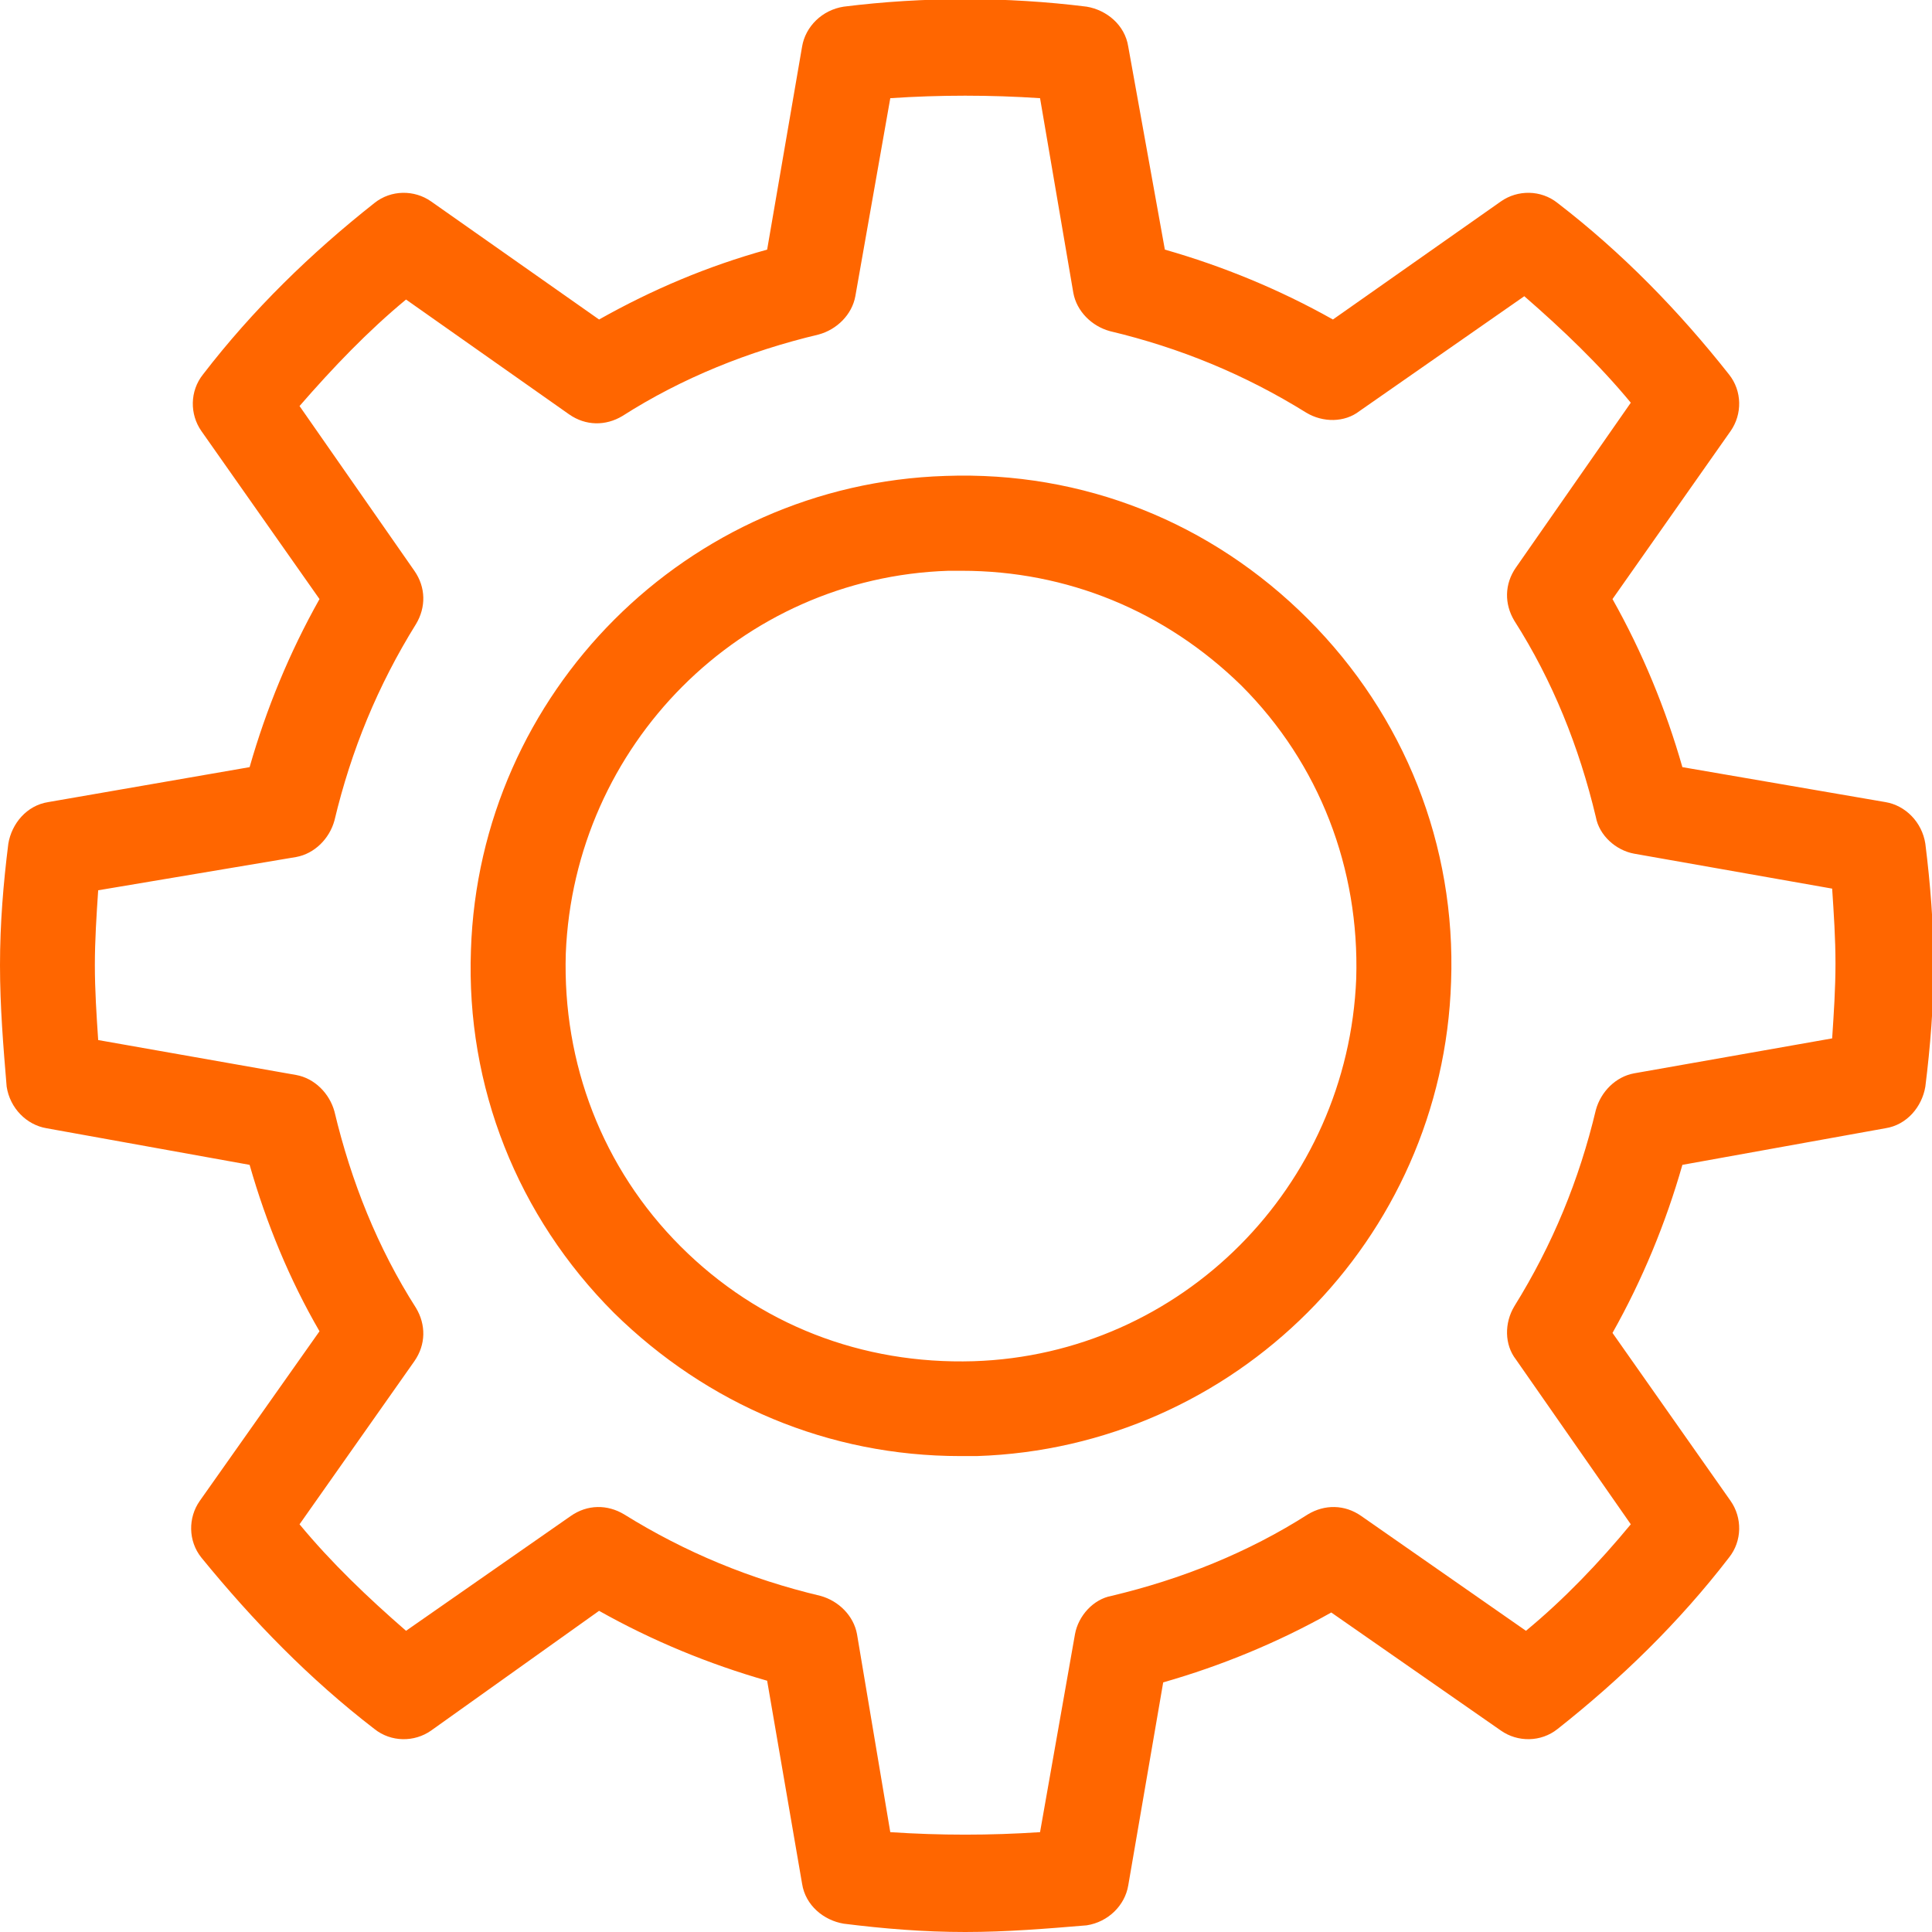 <svg xmlns="http://www.w3.org/2000/svg" xmlns:xlink="http://www.w3.org/1999/xlink" id="Calque_2_00000090988889080206144870000015731439328815231891_" x="0px" y="0px" viewBox="0 0 116.1 116.1" style="enable-background:new 0 0 116.1 116.1;" xml:space="preserve"><style type="text/css">	.st0{fill:#FF6600;}</style><g id="Calque_1-2">	<path class="st0" d="M58,116.1c-2.5,0-4.9-0.2-7.3-0.5c-1.2-0.2-2.3-1.1-2.5-2.4l-2.1-12.2c-3.5-1-6.9-2.4-10.1-4.2L25.9,104  c-1,0.7-2.4,0.7-3.4-0.1c-3.9-3-7.3-6.5-10.4-10.3c-0.8-1-0.8-2.4-0.1-3.4L19.2,80C17.4,76.9,16,73.5,15,70L2.8,67.8  c-1.2-0.2-2.2-1.2-2.4-2.5C0.2,62.9,0,60.5,0,58s0.2-4.9,0.5-7.3c0.2-1.2,1.1-2.3,2.4-2.5L15,46.1c1-3.5,2.4-6.9,4.2-10.1  l-7.1-10.1c-0.7-1-0.7-2.4,0.1-3.4c3-3.9,6.5-7.3,10.3-10.3c1-0.8,2.4-0.8,3.4-0.1L36,19.2c3.2-1.8,6.5-3.2,10.1-4.2l2.1-12.2  c0.2-1.2,1.2-2.2,2.5-2.4c4.8-0.6,9.8-0.6,14.6,0c1.2,0.2,2.3,1.1,2.5,2.4L70,15c3.5,1,6.9,2.4,10.1,4.2l10.1-7.1  c1-0.7,2.4-0.7,3.4,0.1c3.9,3,7.3,6.5,10.3,10.3c0.8,1,0.8,2.4,0.1,3.4L96.9,36c1.8,3.2,3.2,6.6,4.2,10.1l12.2,2.1  c1.2,0.2,2.2,1.2,2.4,2.5c0.3,2.4,0.5,4.9,0.5,7.3s-0.2,4.9-0.5,7.3c-0.2,1.2-1.1,2.3-2.4,2.5L101.1,70c-1,3.5-2.4,6.9-4.2,10.1  l7.1,10.1c0.7,1,0.7,2.4-0.1,3.4c-3,3.9-6.5,7.3-10.3,10.3c-1,0.8-2.4,0.8-3.4,0.1L80,96.9c-3.2,1.8-6.6,3.2-10.1,4.2l-2.1,12.2  c-0.2,1.2-1.2,2.2-2.5,2.4C62.9,115.9,60.5,116.1,58,116.1L58,116.1z M53.5,110.1c3,0.2,6,0.2,9,0l2.1-11.9  c0.2-1.1,1.1-2.1,2.2-2.3c4.2-1,8.2-2.6,11.8-4.9c1-0.6,2.2-0.6,3.2,0.1l9.9,6.9c2.3-1.9,4.4-4.1,6.3-6.4l-6.9-9.9  c-0.7-0.9-0.7-2.2-0.1-3.2c2.3-3.7,3.9-7.6,4.9-11.8c0.3-1.1,1.2-2,2.3-2.2l11.9-2.1c0.1-1.5,0.2-3,0.2-4.5s-0.1-3-0.2-4.5  l-11.9-2.1c-1.1-0.2-2.1-1.1-2.3-2.2c-1-4.2-2.6-8.2-4.9-11.8c-0.6-1-0.6-2.2,0.1-3.2l6.9-9.9c-1.9-2.3-4.1-4.4-6.4-6.4l-9.9,6.9  c-0.9,0.7-2.2,0.7-3.2,0.1c-3.7-2.3-7.6-3.9-11.8-4.9c-1.1-0.3-2-1.2-2.2-2.3L62.5,5.9c-3-0.2-6-0.2-9,0l-2.1,11.9  c-0.2,1.1-1.1,2-2.2,2.3c-4.2,1-8.2,2.6-11.8,4.9c-1,0.6-2.2,0.6-3.2-0.1L24.4,18c-2.3,1.9-4.4,4.1-6.4,6.4l6.9,9.9  c0.7,1,0.7,2.2,0.1,3.2c-2.3,3.7-3.9,7.6-4.9,11.8c-0.3,1.1-1.2,2-2.3,2.2L5.9,53.5c-0.1,1.5-0.2,3-0.2,4.5s0.1,3,0.2,4.5l11.9,2.1  c1.1,0.2,2,1.1,2.3,2.2c1,4.2,2.6,8.2,4.9,11.8c0.6,1,0.6,2.2-0.1,3.2L18,91.6c1.9,2.3,4.1,4.4,6.4,6.4l9.9-6.9  c1-0.7,2.2-0.7,3.2-0.1c3.7,2.3,7.6,3.9,11.8,4.9c1.1,0.3,2,1.2,2.2,2.3L53.5,110.1L53.5,110.1z M112.7,65L112.7,65L112.7,65z   M57.7,87.5c-7.9,0-15.2-3.1-20.8-8.6c-5.8-5.8-8.9-13.6-8.6-21.8c0.5-15.5,13-28,28.5-28.5c8.3-0.3,16,2.8,21.8,8.6  c5.8,5.8,8.9,13.6,8.6,21.8c-0.5,15.5-13,28-28.5,28.5l0,0C58.4,87.5,58.1,87.5,57.7,87.5L57.7,87.5z M57.8,34.3  c-0.3,0-0.5,0-0.8,0c-12.5,0.4-22.5,10.5-23,23c-0.2,6.6,2.2,12.9,6.9,17.6c4.7,4.7,10.9,7.1,17.6,6.9l0,0  c12.5-0.4,22.5-10.5,23-23c0.2-6.6-2.2-12.9-6.9-17.6C70,36.7,64.1,34.3,57.8,34.3L57.8,34.3z"></path></g></svg>